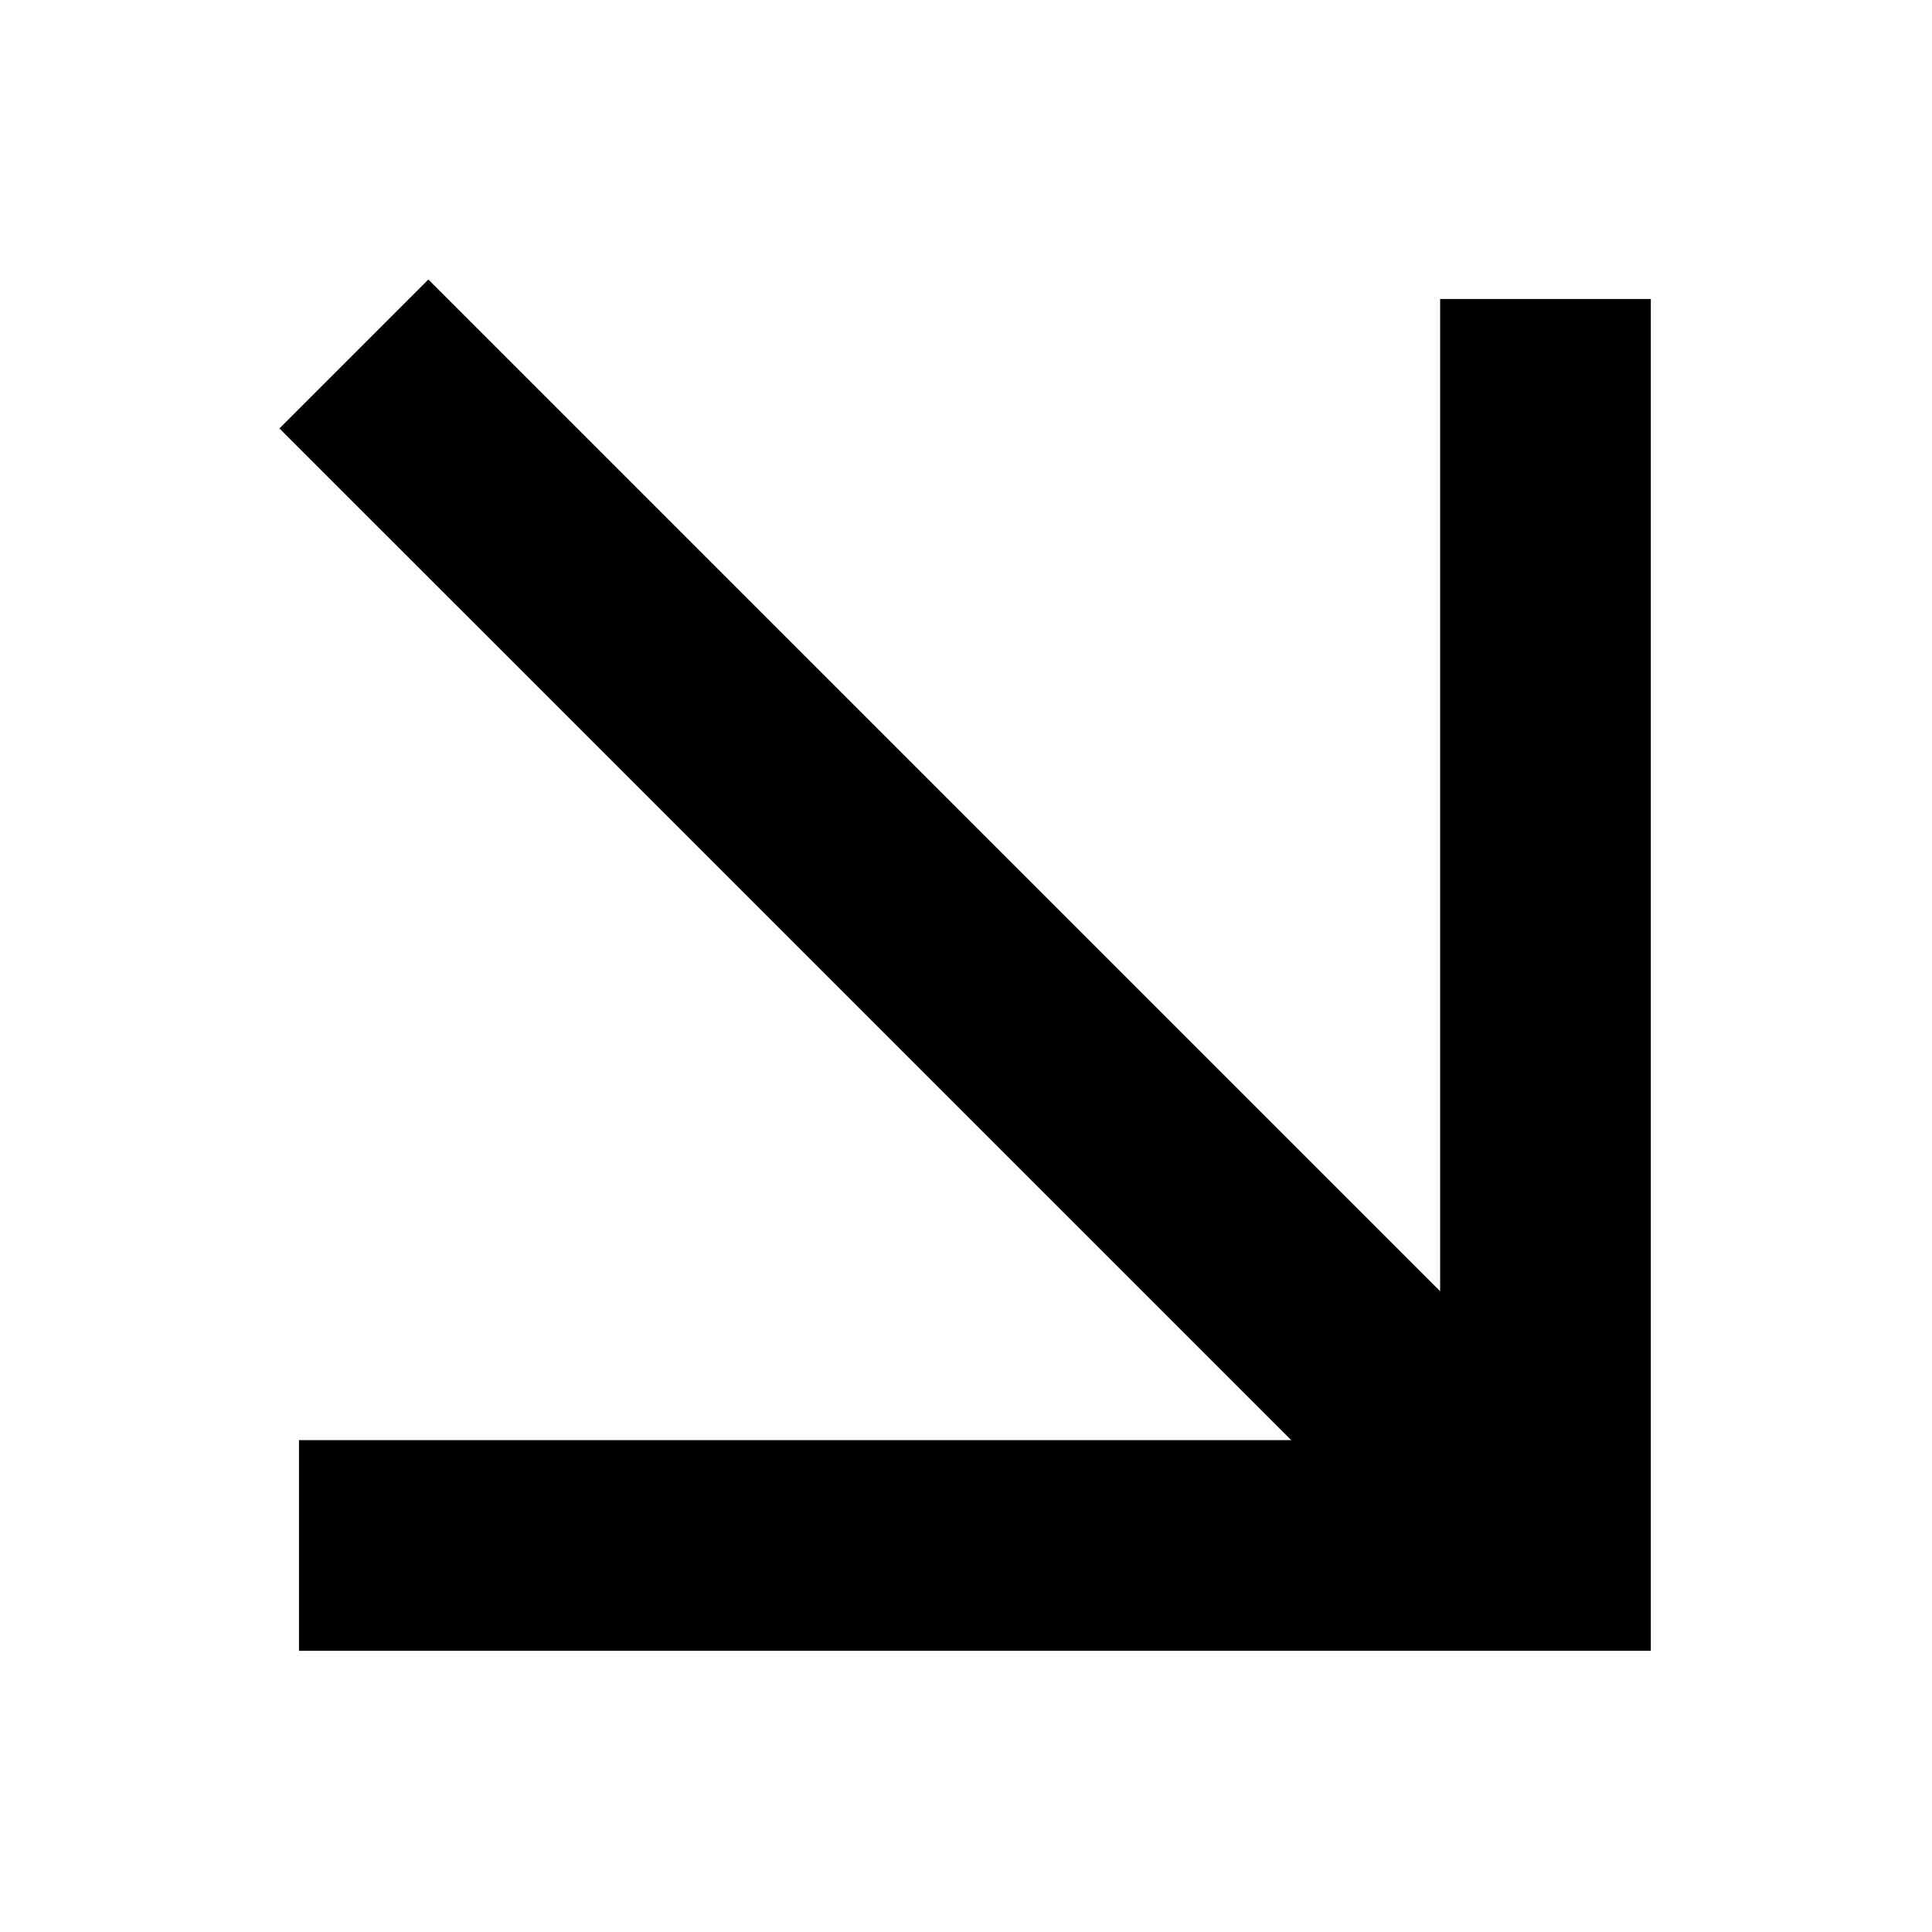 <svg xmlns="http://www.w3.org/2000/svg" width="24" height="24" fill="none"><path fill="#000" fill-rule="evenodd" d="M17.89 16.04V3.714h2.617v16.793H3.714V17.89H16.04L3.471 5.322l1.85-1.85z" clip-rule="evenodd"/></svg>